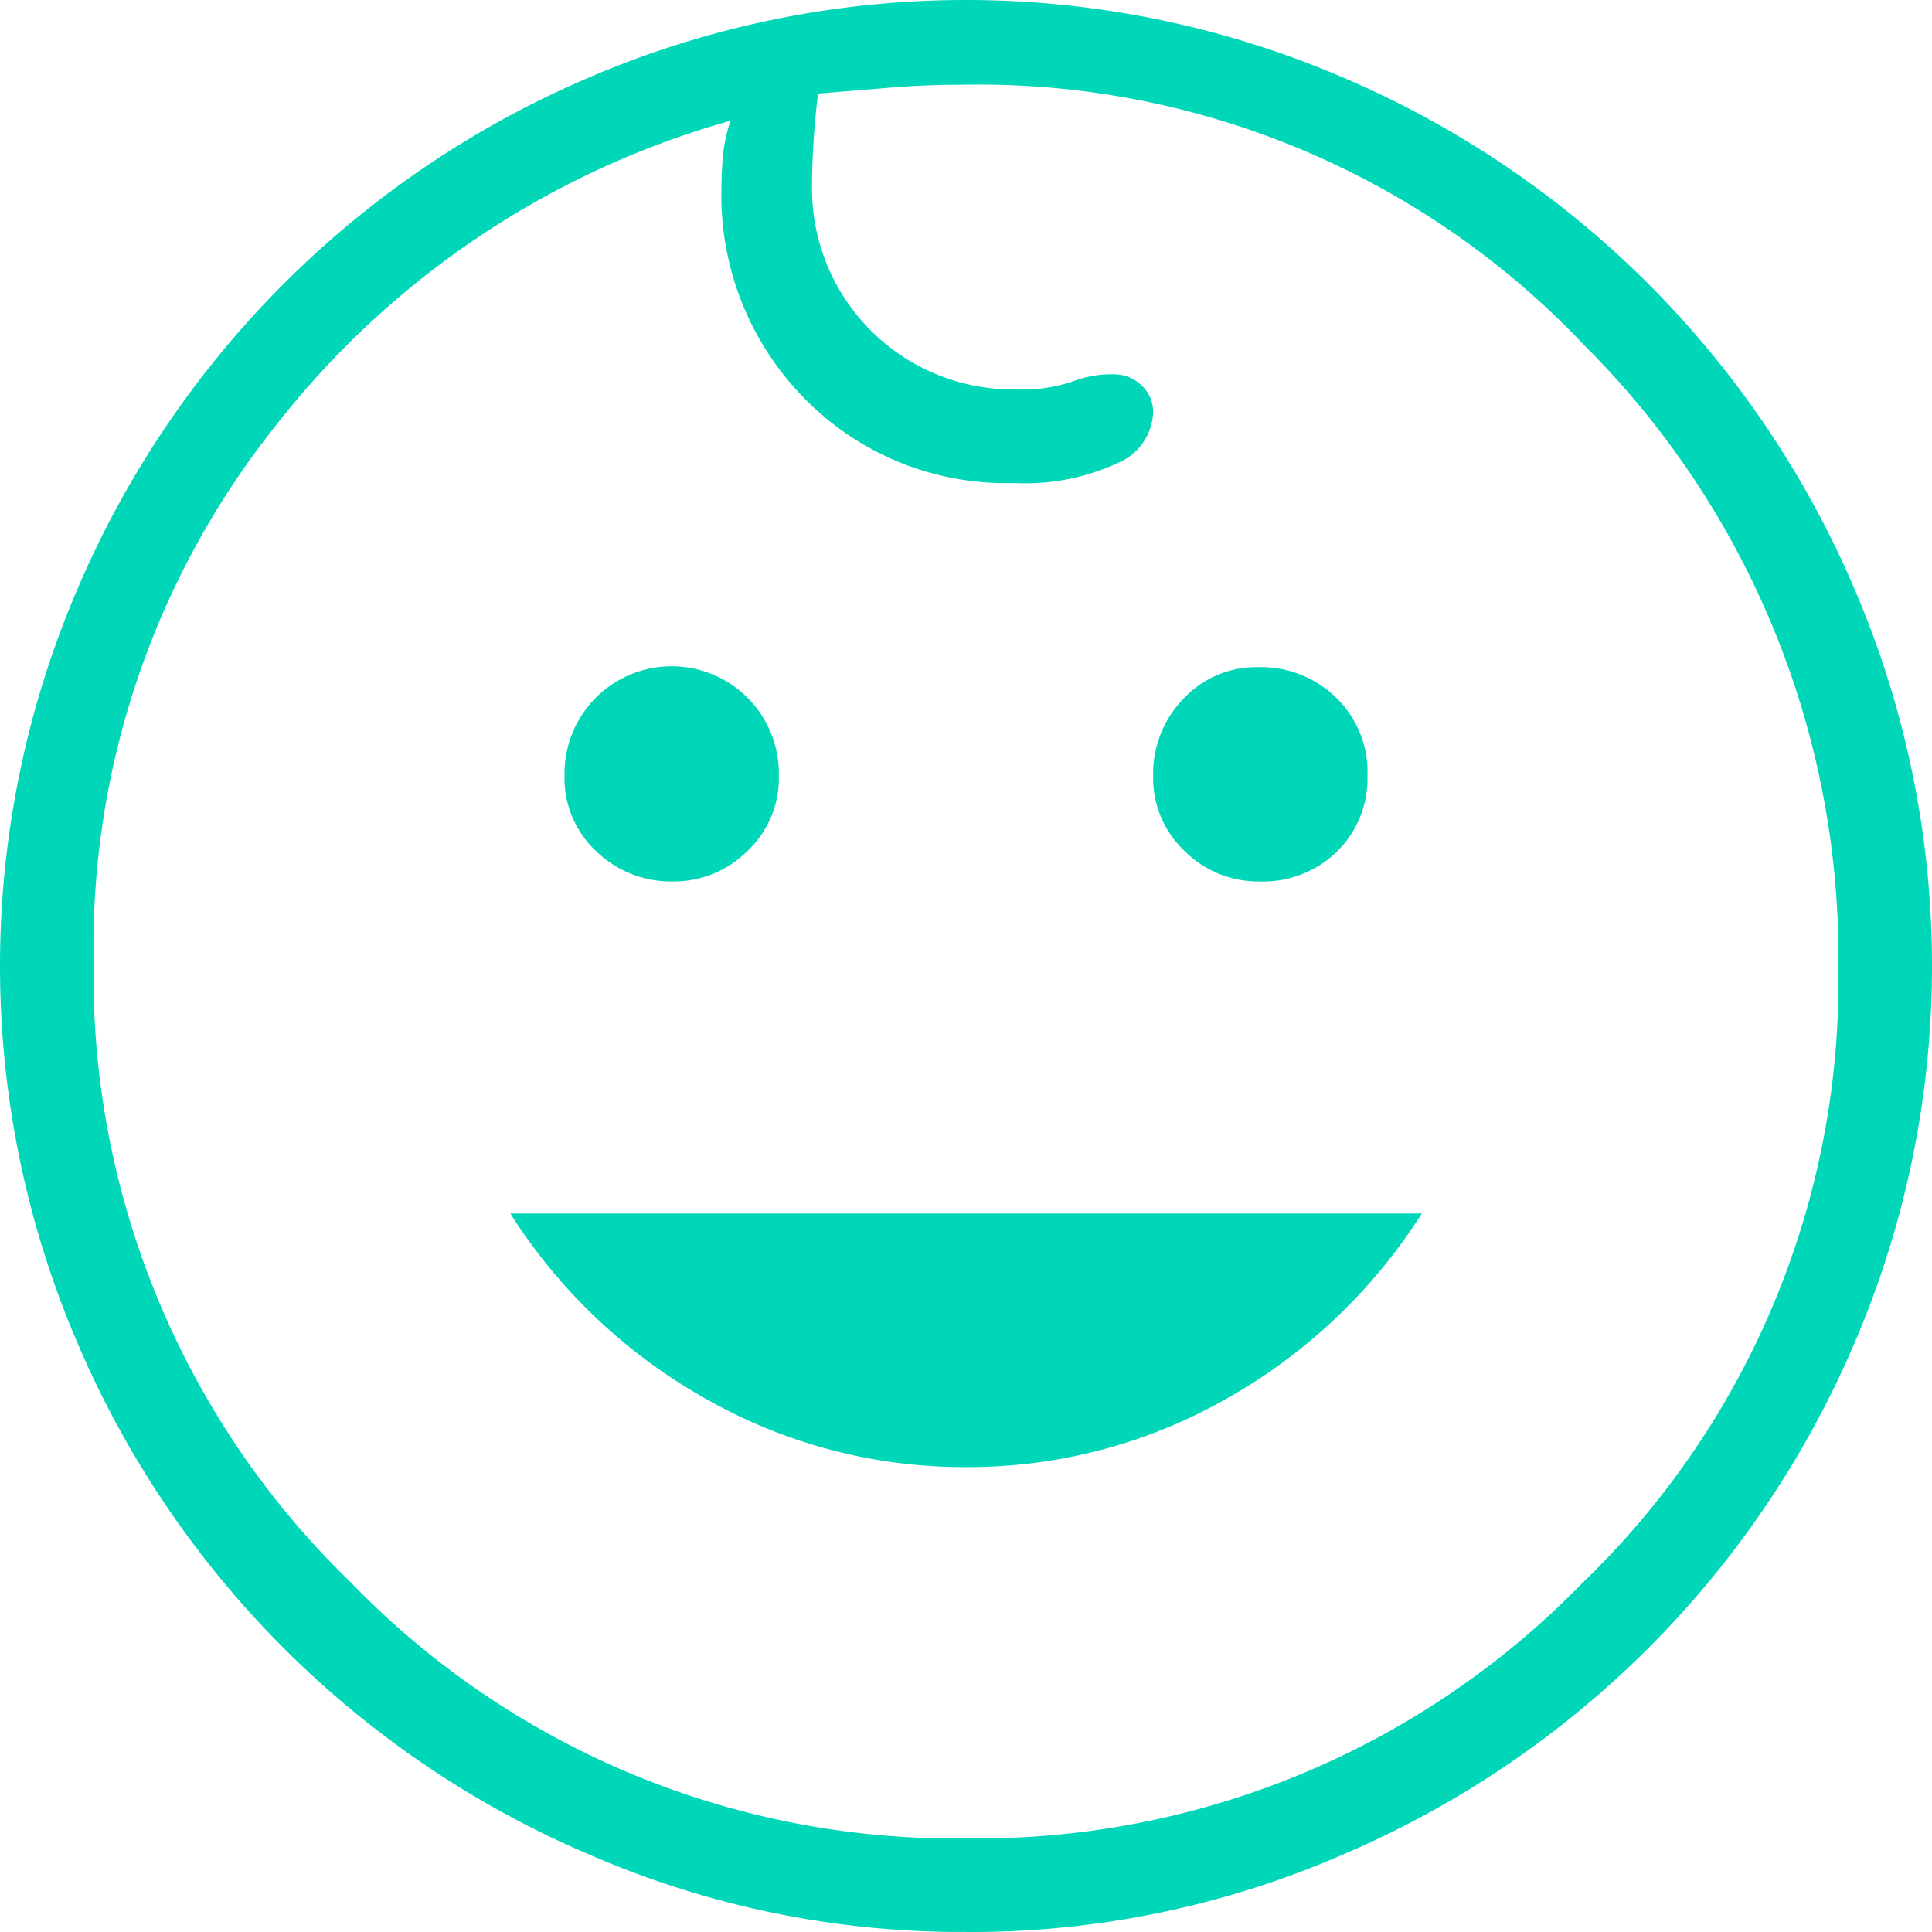 <svg xmlns="http://www.w3.org/2000/svg" width="40.384" height="40.384" viewBox="0 0 40.384 40.384">
  <path id="icon-kiddo-2" d="M34.313,26.425a2.171,2.171,0,0,1-1.546-.631,2.088,2.088,0,0,1-.663-1.577,2.247,2.247,0,0,1,.631-1.609,2.088,2.088,0,0,1,1.577-.663,2.247,2.247,0,0,1,1.609.631,2.163,2.163,0,0,1,.663,1.641,2.14,2.14,0,0,1-.631,1.577A2.219,2.219,0,0,1,34.313,26.425Zm-12.241,0a2.247,2.247,0,0,1-1.609-.631,2.088,2.088,0,0,1-.663-1.577,2.247,2.247,0,0,1,.631-1.609,2.241,2.241,0,0,1,3.849,1.609,2.088,2.088,0,0,1-.663,1.577A2.171,2.171,0,0,1,22.071,26.425Zm6.121,12.241a10.89,10.89,0,0,1-5.427-1.42,11.507,11.507,0,0,1-4.1-3.881H37.72a11.507,11.507,0,0,1-4.1,3.881,10.89,10.89,0,0,1-5.427,1.42Zm0,9.717a19.446,19.446,0,0,1-7.856-1.609A20.274,20.274,0,0,1,9.609,36.048a19.982,19.982,0,0,1,0-15.712A20.274,20.274,0,0,1,20.336,9.609a19.982,19.982,0,0,1,15.712,0A20.274,20.274,0,0,1,46.775,20.336a19.982,19.982,0,0,1,0,15.712A20.274,20.274,0,0,1,36.048,46.775,19.446,19.446,0,0,1,28.192,48.384Zm0-1.956A17.608,17.608,0,0,0,41.064,41.1a17.452,17.452,0,0,0,5.363-12.841,18.052,18.052,0,0,0-5.3-13.03,17.417,17.417,0,0,0-13-5.458q-.82,0-1.546.063L25.1,9.956q-.063.5-.095,1.01t-.032.946A4.2,4.2,0,0,0,29.2,16.14a3.343,3.343,0,0,0,1.2-.158,2.284,2.284,0,0,1,.883-.158.84.84,0,0,1,.568.221.756.756,0,0,1,.252.6,1.2,1.2,0,0,1-.757,1.041,4.572,4.572,0,0,1-2.145.41,5.888,5.888,0,0,1-4.385-1.767,6.05,6.05,0,0,1-1.735-4.417q0-.315.032-.663a3.221,3.221,0,0,1,.158-.726,18.351,18.351,0,0,0-9.528,6.4,17.466,17.466,0,0,0-3.786,11.2A17.629,17.629,0,0,0,15.32,41.064,17.556,17.556,0,0,0,28.192,46.428ZM28.192,28.129Z" transform="translate(-8 -8)" fill="#00d7b9"/>
</svg>
